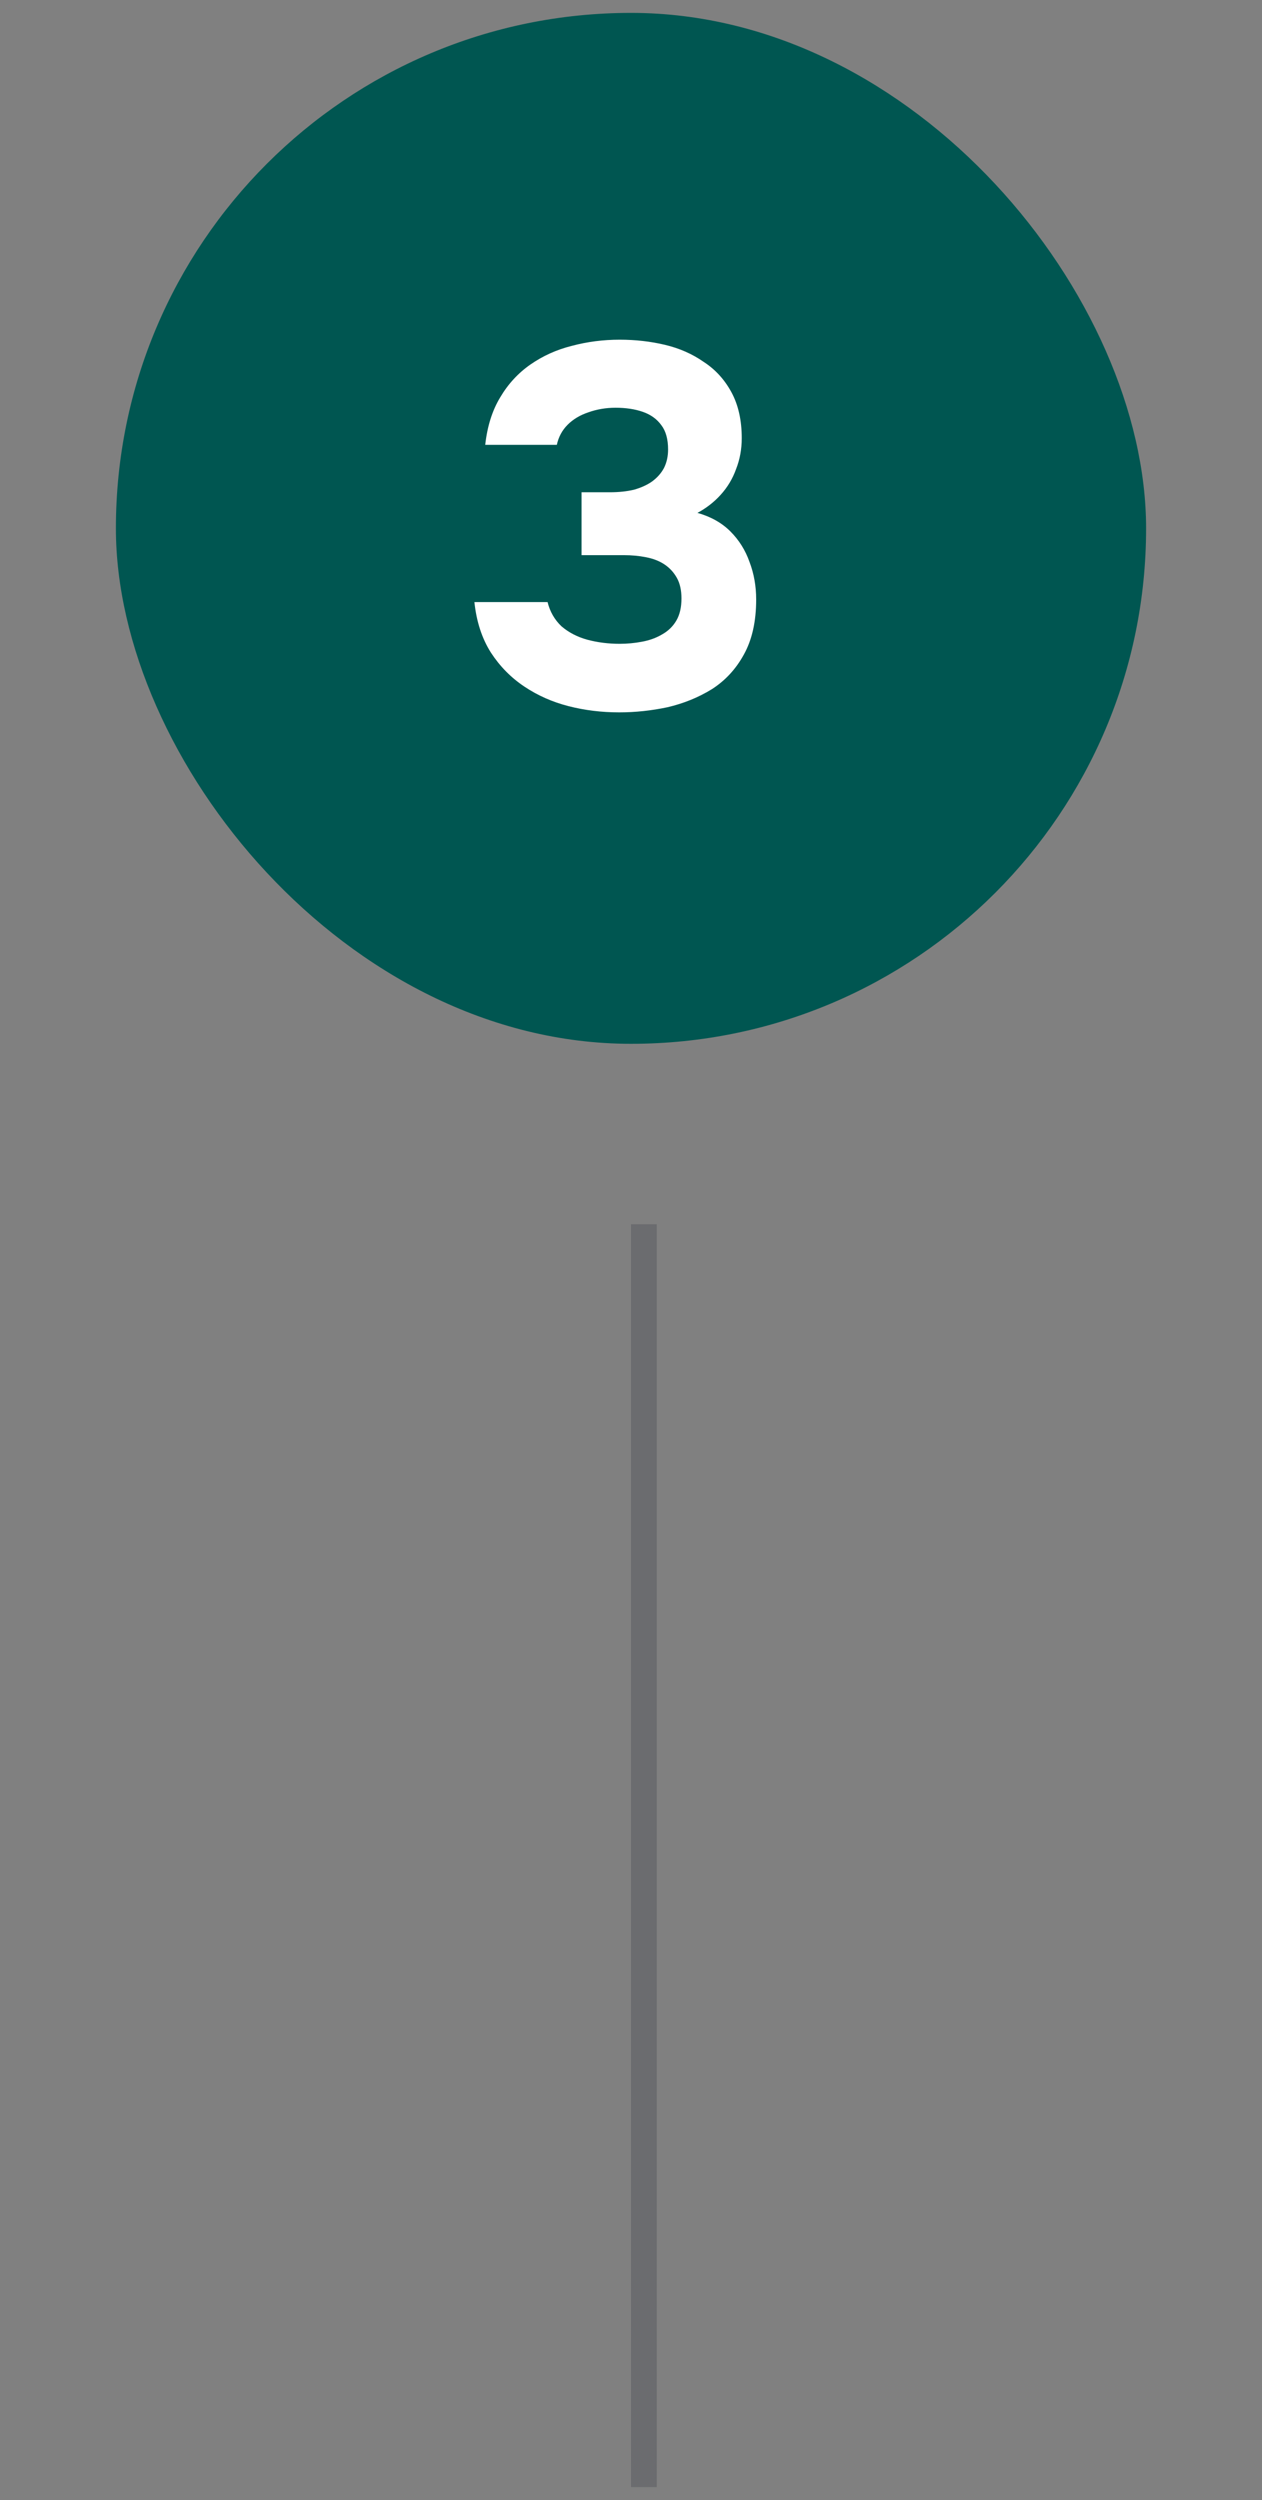 <svg xmlns="http://www.w3.org/2000/svg" width="49" height="97" viewBox="0 0 49 97" fill="none"><rect x="0" y="0" width="49" height="97" fill="#808080" stroke="none"/><rect x="4.5" y="0.5" width="40" height="40" rx="20" fill="#005651"></rect><path d="M24.04 27.64C23.36 27.64 22.707 27.56 22.08 27.4C21.453 27.24 20.88 26.987 20.36 26.64C19.84 26.293 19.407 25.853 19.06 25.32C18.713 24.773 18.5 24.12 18.42 23.36H21.26C21.353 23.733 21.533 24.047 21.8 24.3C22.08 24.54 22.413 24.713 22.8 24.82C23.2 24.927 23.62 24.98 24.06 24.98C24.353 24.98 24.64 24.953 24.92 24.9C25.213 24.847 25.473 24.753 25.7 24.62C25.94 24.487 26.127 24.307 26.26 24.08C26.393 23.853 26.46 23.567 26.46 23.22C26.46 22.9 26.4 22.633 26.28 22.42C26.16 22.207 26 22.033 25.8 21.9C25.6 21.767 25.36 21.673 25.08 21.62C24.813 21.567 24.527 21.54 24.22 21.54H22.58V19.1H23.68C24.027 19.1 24.34 19.067 24.62 19C24.9 18.92 25.133 18.813 25.32 18.68C25.52 18.533 25.673 18.36 25.78 18.16C25.887 17.947 25.94 17.707 25.94 17.44C25.94 17.04 25.853 16.727 25.68 16.5C25.507 16.26 25.267 16.087 24.96 15.98C24.653 15.873 24.3 15.82 23.9 15.82C23.527 15.82 23.173 15.88 22.84 16C22.52 16.107 22.253 16.267 22.04 16.48C21.827 16.693 21.687 16.953 21.62 17.26H18.84C18.92 16.54 19.113 15.927 19.42 15.42C19.727 14.9 20.12 14.473 20.6 14.14C21.08 13.807 21.613 13.567 22.2 13.42C22.8 13.26 23.42 13.18 24.06 13.18C24.673 13.18 25.26 13.247 25.82 13.38C26.38 13.513 26.88 13.733 27.32 14.04C27.773 14.333 28.133 14.727 28.4 15.22C28.667 15.713 28.8 16.307 28.8 17C28.8 17.427 28.727 17.827 28.58 18.2C28.447 18.573 28.247 18.907 27.98 19.2C27.727 19.48 27.427 19.713 27.08 19.9C27.6 20.047 28.027 20.287 28.36 20.62C28.693 20.953 28.94 21.347 29.1 21.8C29.273 22.253 29.36 22.74 29.36 23.26C29.36 24.113 29.2 24.827 28.88 25.4C28.573 25.96 28.16 26.407 27.64 26.74C27.12 27.06 26.547 27.293 25.92 27.44C25.293 27.573 24.667 27.64 24.04 27.64Z" fill="white"></path><line x1="25" y1="47.5" x2="25" y2="96.5" stroke="#1C1E30" stroke-opacity="0.2"></line></svg>